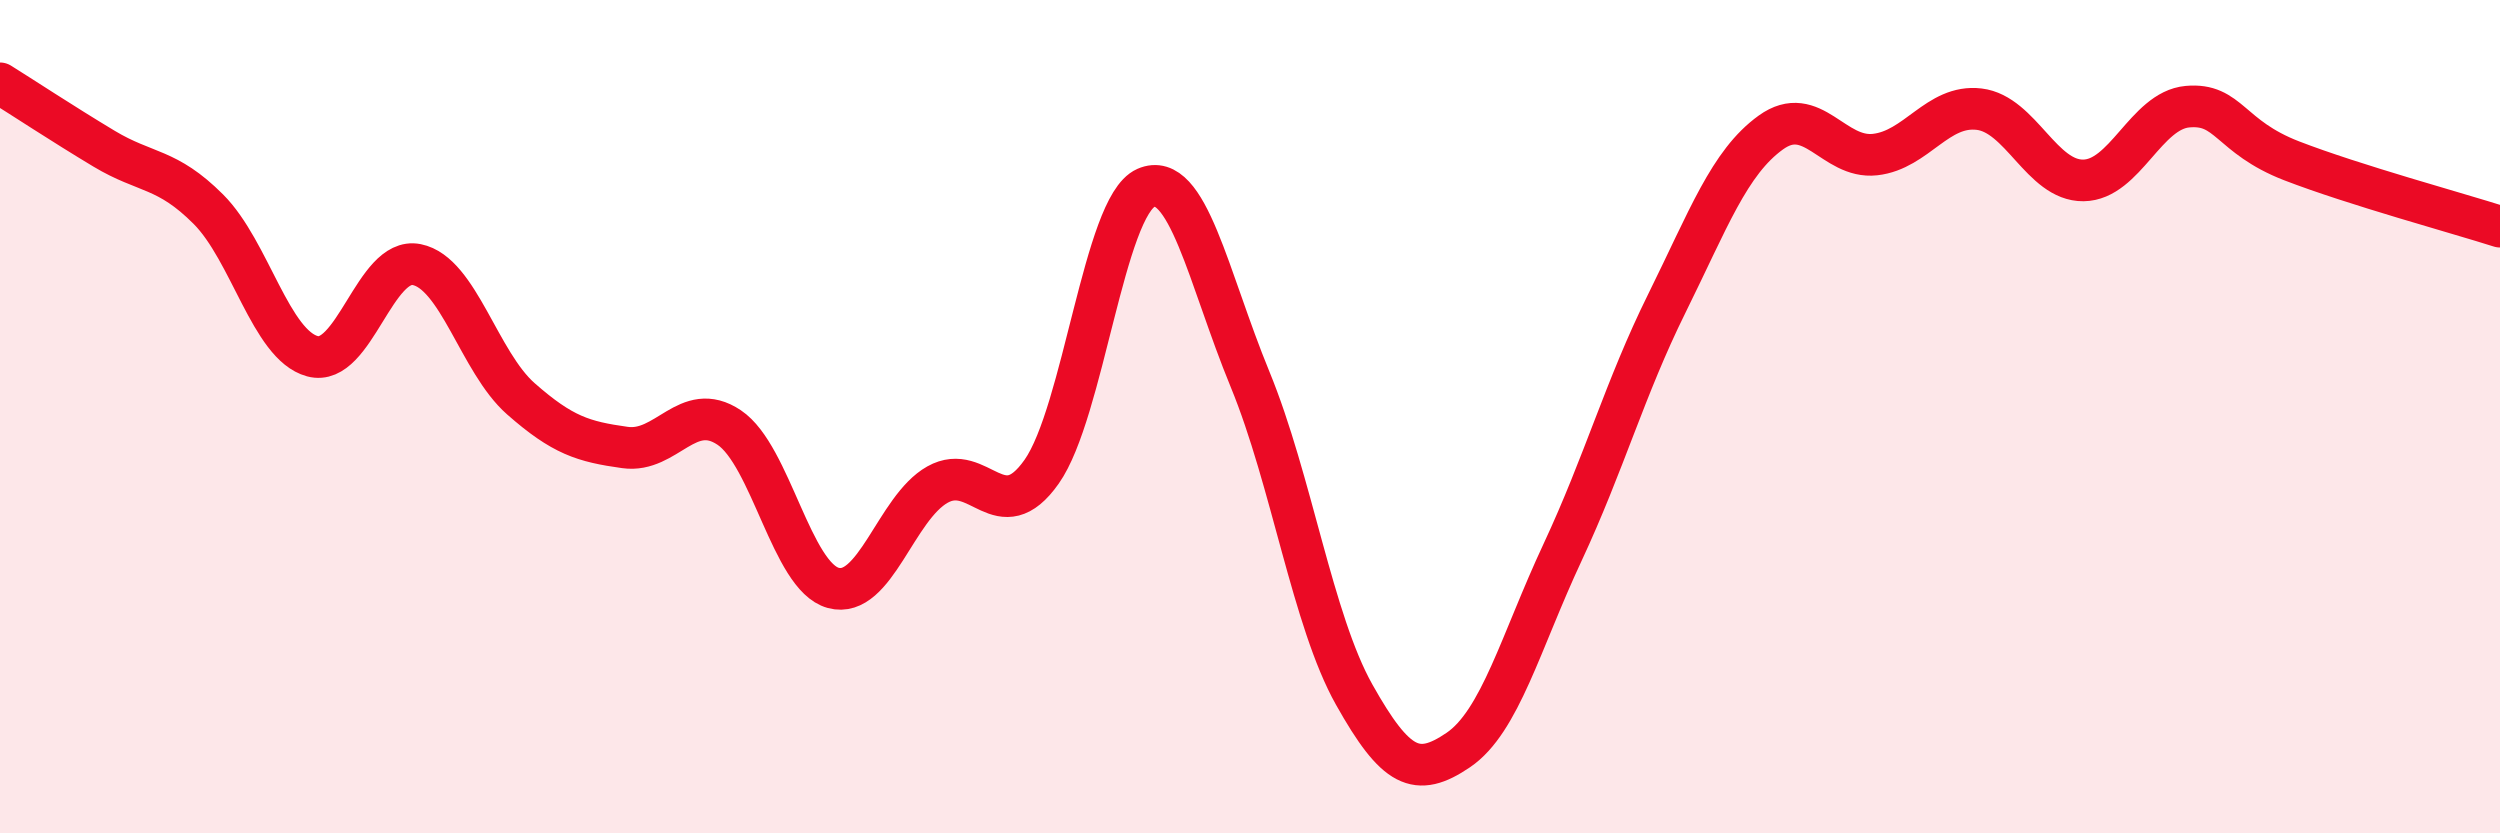 
    <svg width="60" height="20" viewBox="0 0 60 20" xmlns="http://www.w3.org/2000/svg">
      <path
        d="M 0,2 C 0.5,2.31 1.5,2.97 2.5,3.57 C 3.5,4.17 4,4.02 5,5.02 C 6,6.02 6.5,8.28 7.5,8.55 C 8.5,8.82 9,6.15 10,6.35 C 11,6.55 11.5,8.69 12.5,9.57 C 13.5,10.45 14,10.6 15,10.74 C 16,10.88 16.5,9.59 17.5,10.26 C 18.5,10.93 19,13.84 20,14.11 C 21,14.38 21.5,12.19 22.5,11.63 C 23.5,11.07 24,12.74 25,11.32 C 26,9.9 26.5,4.95 27.5,4.51 C 28.5,4.07 29,6.67 30,9.1 C 31,11.53 31.5,14.89 32.5,16.67 C 33.5,18.45 34,18.68 35,18 C 36,17.32 36.5,15.4 37.5,13.26 C 38.5,11.12 39,9.31 40,7.29 C 41,5.27 41.5,3.9 42.5,3.18 C 43.5,2.46 44,3.82 45,3.71 C 46,3.6 46.5,2.5 47.5,2.62 C 48.5,2.74 49,4.34 50,4.33 C 51,4.32 51.5,2.65 52.5,2.56 C 53.5,2.47 53.5,3.28 55,3.86 C 56.5,4.44 59,5.12 60,5.44L60 20L0 20Z"
        fill="#EB0A25"
        opacity="0.1"
        stroke-linecap="round"
        stroke-linejoin="round"
      />
      <path
        d="M 0,2 C 0.5,2.31 1.5,2.97 2.5,3.57 C 3.5,4.17 4,4.02 5,5.02 C 6,6.02 6.5,8.28 7.5,8.55 C 8.5,8.82 9,6.15 10,6.35 C 11,6.55 11.5,8.69 12.5,9.57 C 13.5,10.45 14,10.6 15,10.74 C 16,10.88 16.5,9.59 17.5,10.26 C 18.5,10.93 19,13.84 20,14.11 C 21,14.38 21.5,12.19 22.5,11.63 C 23.5,11.07 24,12.74 25,11.32 C 26,9.9 26.5,4.95 27.5,4.51 C 28.5,4.07 29,6.67 30,9.1 C 31,11.53 31.5,14.89 32.5,16.67 C 33.5,18.45 34,18.68 35,18 C 36,17.32 36.5,15.4 37.5,13.26 C 38.5,11.12 39,9.31 40,7.29 C 41,5.27 41.5,3.9 42.5,3.18 C 43.5,2.46 44,3.82 45,3.71 C 46,3.6 46.5,2.5 47.5,2.62 C 48.5,2.74 49,4.34 50,4.33 C 51,4.32 51.5,2.65 52.5,2.56 C 53.5,2.47 53.5,3.28 55,3.86 C 56.5,4.44 59,5.12 60,5.44"
        stroke="#EB0A25"
        stroke-width="1"
        fill="none"
        stroke-linecap="round"
        stroke-linejoin="round"
      />
    </svg>
  